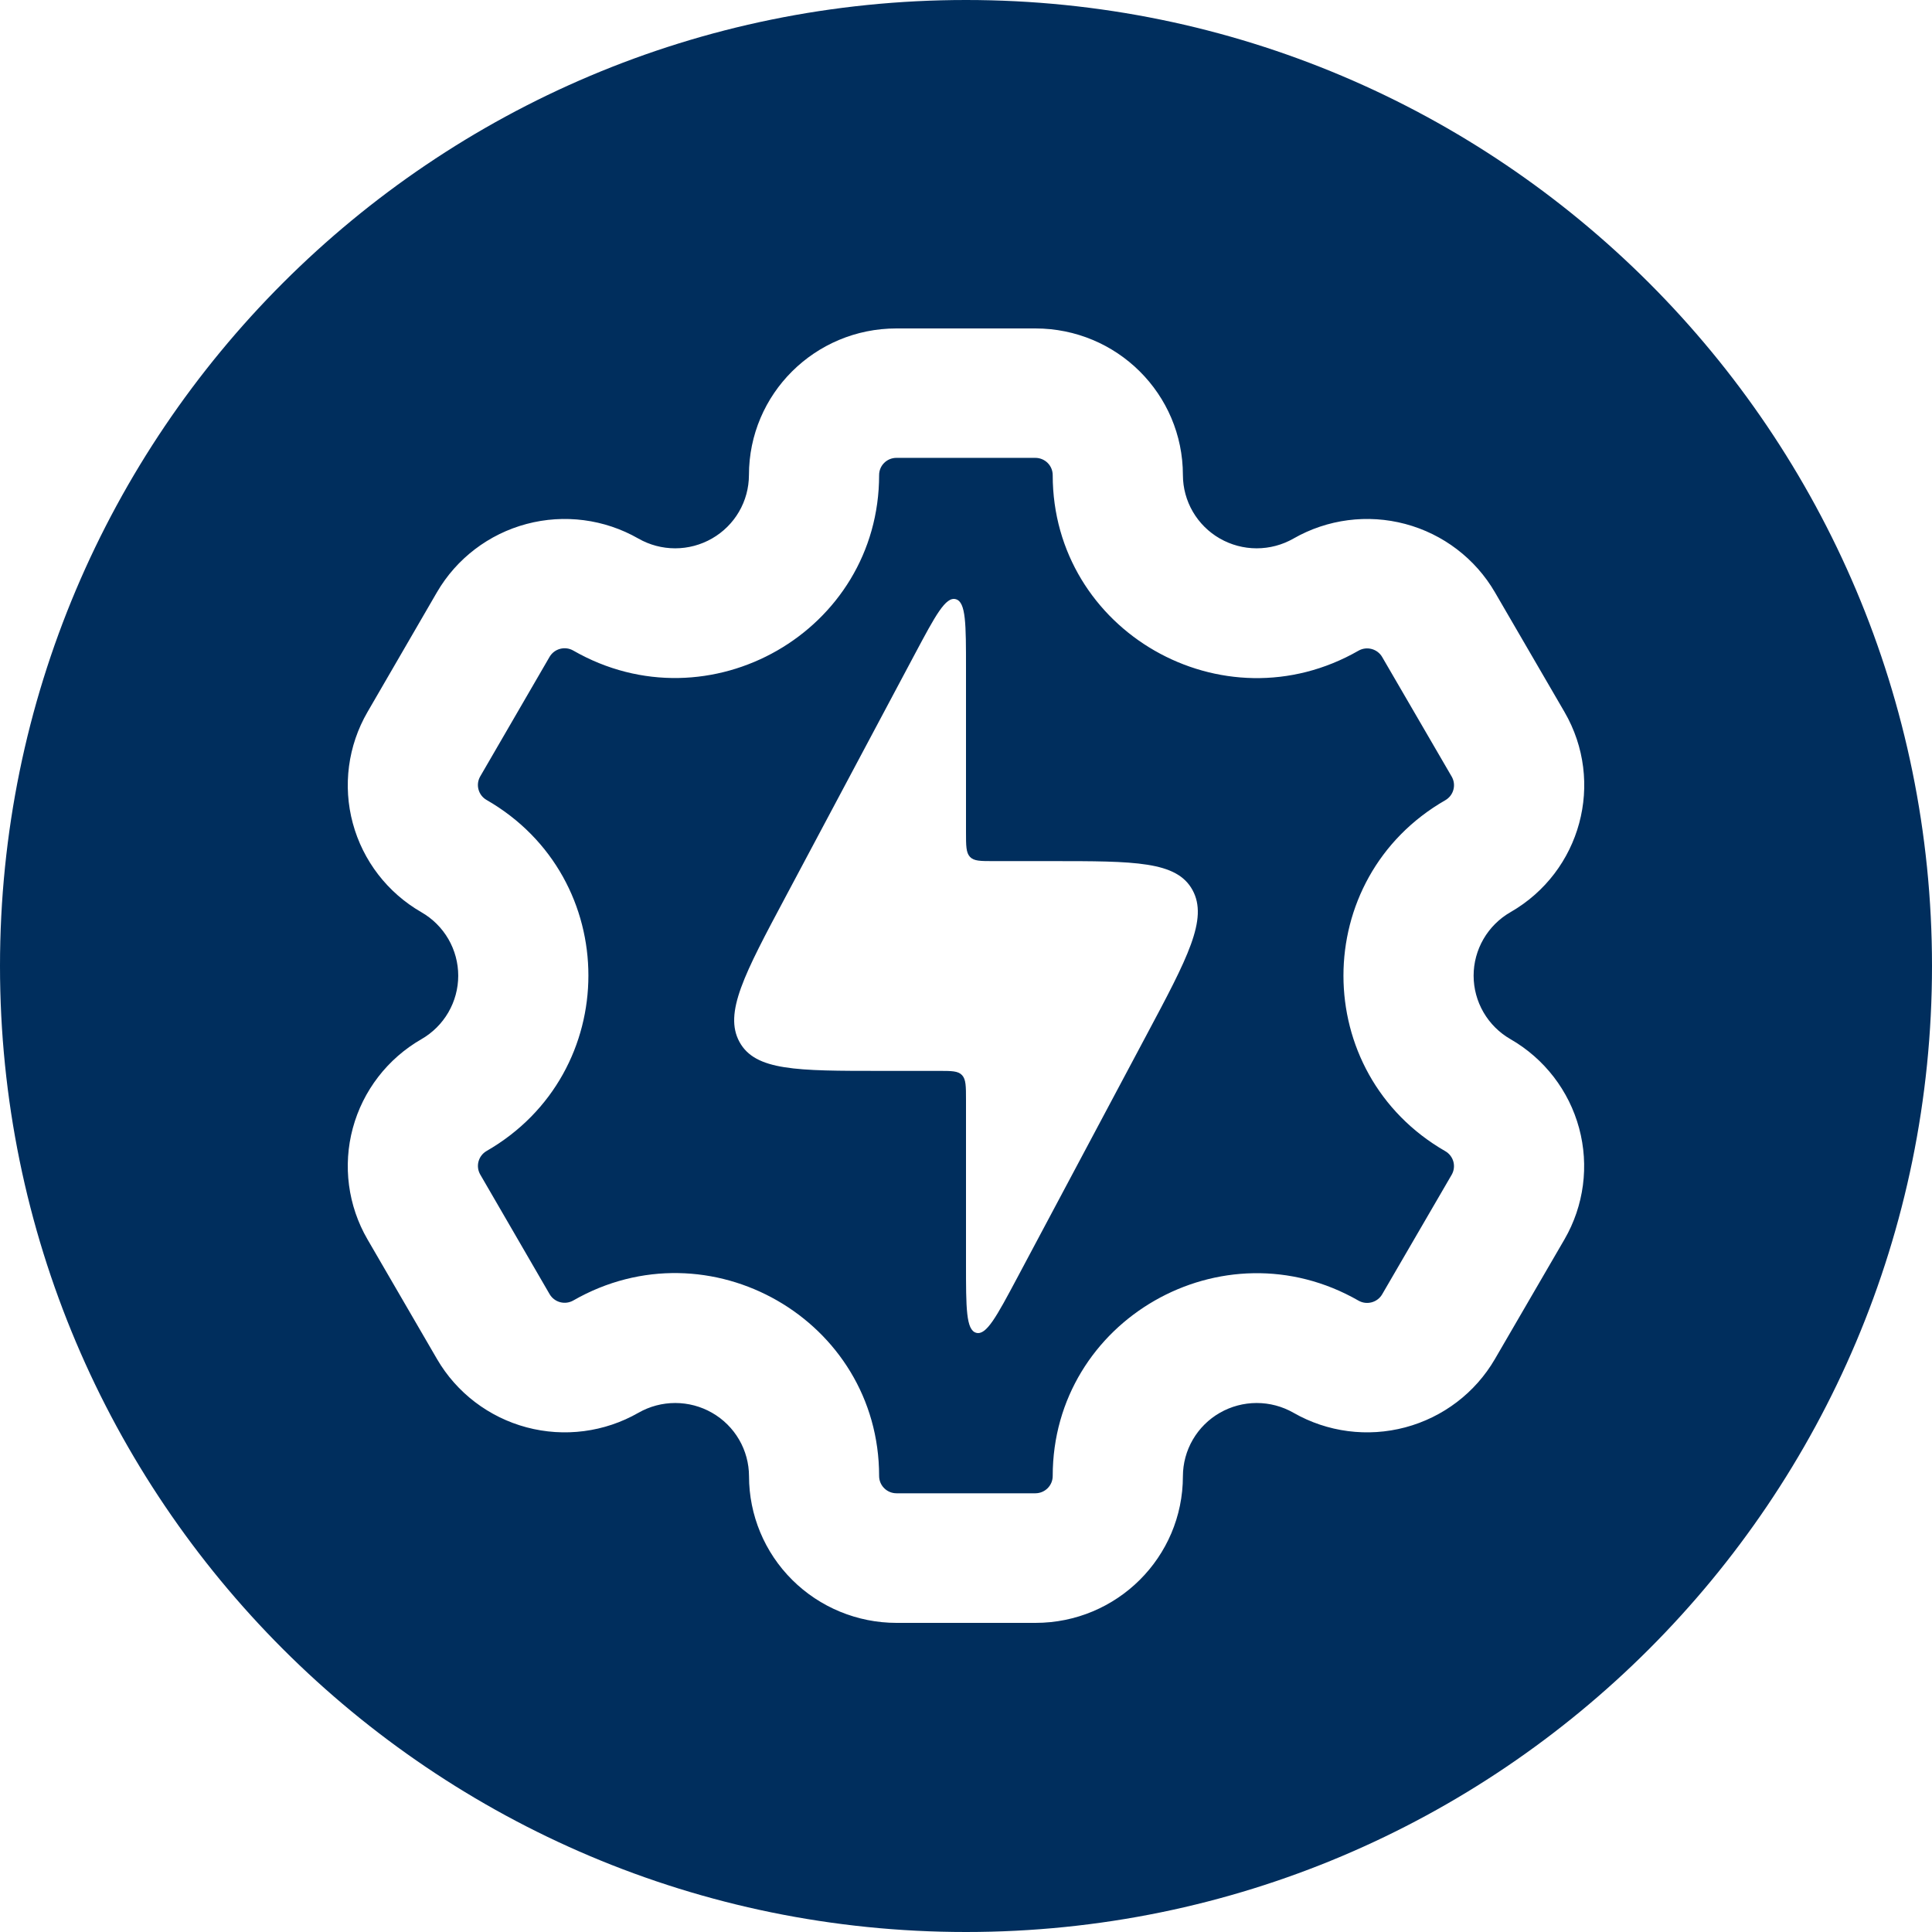 <svg width="100" height="100" viewBox="0 0 100 100" fill="none" xmlns="http://www.w3.org/2000/svg">
<path d="M50 0C77.614 0 100 22.386 100 50C100 77.614 77.614 100 50 100C22.386 100 0 77.614 0 50C0 22.386 22.386 0 50 0ZM46.398 17C42.179 17 38.765 20.395 38.765 24.593C38.763 25.258 38.586 25.911 38.251 26.486C37.916 27.062 37.433 27.541 36.853 27.873C36.274 28.205 35.616 28.381 34.947 28.381C34.278 28.381 33.621 28.207 33.041 27.875C31.288 26.871 29.205 26.6 27.251 27.121C25.297 27.642 23.631 28.912 22.618 30.652L19.02 36.856C18.01 38.599 17.737 40.669 18.261 42.611C18.785 44.554 20.062 46.211 21.814 47.218C22.393 47.551 22.874 48.03 23.208 48.606C23.542 49.183 23.718 49.837 23.718 50.502C23.718 51.167 23.542 51.821 23.208 52.398C22.874 52.974 22.393 53.454 21.814 53.787C20.062 54.794 18.785 56.451 18.261 58.394C17.737 60.336 18.01 62.406 19.02 64.148L22.622 70.348C23.635 72.088 25.302 73.358 27.256 73.879C29.21 74.4 31.292 74.129 33.045 73.125C33.625 72.793 34.283 72.619 34.952 72.619C35.621 72.62 36.279 72.794 36.858 73.127C37.438 73.459 37.92 73.938 38.255 74.514C38.59 75.089 38.767 75.742 38.769 76.407C38.769 78.42 39.573 80.351 41.004 81.774C42.435 83.198 44.377 83.999 46.401 84H53.595C57.813 84 61.227 80.601 61.227 76.407C61.229 75.742 61.406 75.089 61.741 74.514C62.077 73.938 62.558 73.459 63.138 73.127C63.717 72.795 64.375 72.62 65.044 72.619C65.713 72.619 66.371 72.793 66.951 73.125C68.704 74.129 70.786 74.4 72.74 73.879C74.694 73.358 76.361 72.088 77.374 70.348L80.978 64.148C81.987 62.406 82.259 60.336 81.735 58.394C81.211 56.451 79.934 54.794 78.183 53.787C77.602 53.454 77.121 52.974 76.786 52.398C76.451 51.821 76.274 51.166 76.274 50.5C76.274 49.834 76.451 49.179 76.786 48.602C77.121 48.026 77.602 47.546 78.183 47.213C81.831 45.118 83.085 40.483 80.978 36.852L77.374 30.652C76.361 28.912 74.694 27.642 72.74 27.121C70.786 26.6 68.704 26.871 66.951 27.875C66.371 28.207 65.713 28.381 65.044 28.381C64.375 28.381 63.717 28.205 63.138 27.873C62.558 27.541 62.077 27.062 61.741 26.486C61.406 25.911 61.229 25.258 61.227 24.593C61.227 20.395 57.813 17 53.59 17H46.398ZM53.59 23.699C53.828 23.699 54.057 23.793 54.226 23.961C54.394 24.128 54.488 24.356 54.488 24.593C54.489 32.667 63.285 37.718 70.32 33.677C70.526 33.561 70.768 33.531 70.996 33.592C71.224 33.653 71.419 33.8 71.538 34.002L75.142 40.201C75.259 40.406 75.29 40.648 75.228 40.876C75.167 41.103 75.018 41.297 74.814 41.416C67.778 45.453 67.778 55.547 74.814 59.589C75.017 59.707 75.165 59.901 75.227 60.127C75.288 60.353 75.258 60.595 75.142 60.799L71.538 66.998C71.419 67.2 71.224 67.347 70.996 67.408C70.768 67.469 70.526 67.439 70.32 67.323C63.285 63.282 54.489 68.329 54.488 76.398C54.488 76.635 54.394 76.861 54.227 77.028C54.059 77.196 53.832 77.291 53.595 77.292H46.401C46.163 77.292 45.935 77.198 45.767 77.03C45.598 76.863 45.503 76.635 45.503 76.398C45.503 68.324 36.706 63.277 29.671 67.314C29.465 67.431 29.222 67.462 28.993 67.401C28.764 67.34 28.569 67.192 28.449 66.988L24.855 60.79C24.739 60.587 24.707 60.345 24.768 60.119C24.828 59.893 24.976 59.698 25.179 59.579C32.214 55.537 32.214 45.444 25.179 41.402C24.976 41.284 24.829 41.092 24.768 40.866C24.706 40.641 24.736 40.4 24.851 40.196L28.449 33.993C28.569 33.791 28.765 33.643 28.994 33.583C29.223 33.523 29.466 33.555 29.671 33.672C36.706 37.714 45.503 32.663 45.503 24.588C45.503 24.097 45.903 23.699 46.398 23.699H53.59ZM49.474 31.015C48.948 30.864 48.416 31.86 47.355 33.85L40.662 46.417C38.524 50.425 37.458 52.431 38.275 53.93C39.093 55.428 41.253 55.429 45.58 55.429H48.586C49.253 55.429 49.587 55.428 49.794 55.648C50 55.869 50 56.225 50 56.937V65.408C50 67.697 50 68.841 50.526 68.985C51.052 69.135 51.584 68.14 52.645 66.15L59.338 53.583C61.476 49.575 62.542 47.569 61.725 46.07C60.907 44.572 58.747 44.571 54.42 44.571H51.414C50.747 44.571 50.413 44.572 50.206 44.352C50 44.131 50 43.775 50 43.063V34.595C50 32.306 50 31.162 49.474 31.015Z" fill="#002E5D"/>
</svg>
